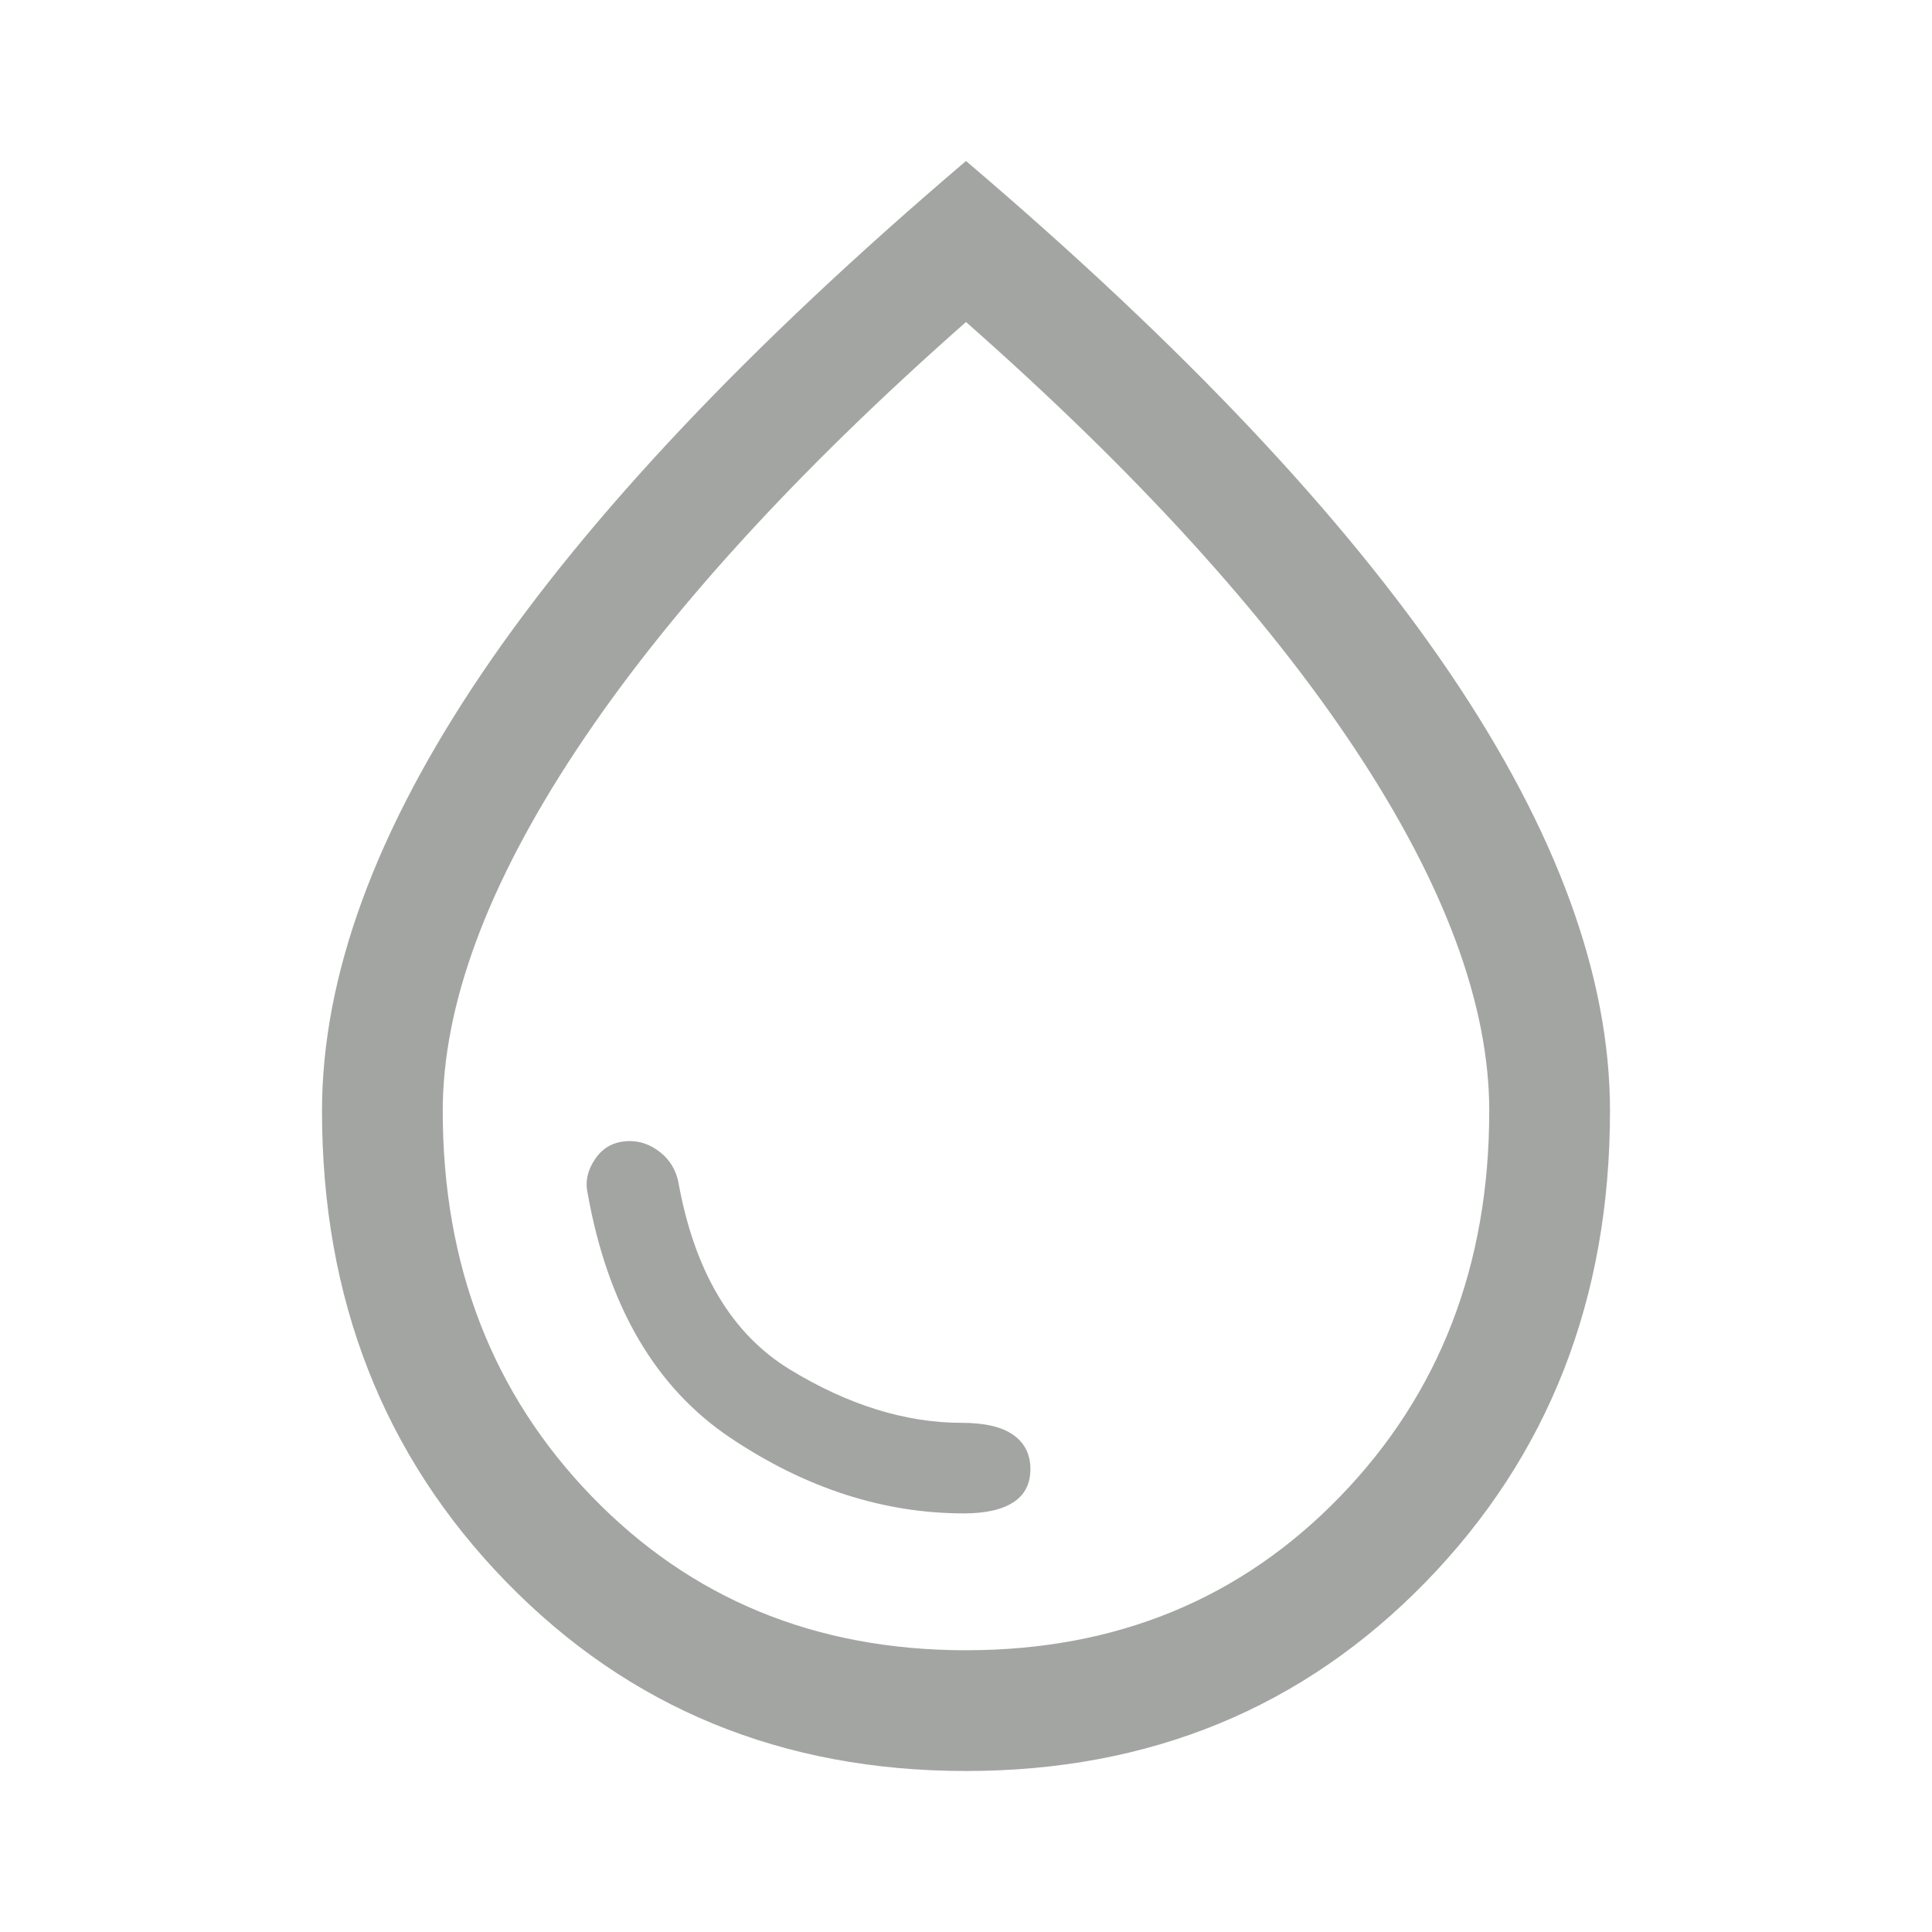 <svg xmlns="http://www.w3.org/2000/svg" height="48px" viewBox="0 -960 960 960" width="48px" fill="#A3A5A3"><path d="M479-208q16 0 24.5-5.5T512-230q0-11-8.5-17t-25.5-6q-42 0-85.5-26.5T337-373q-2-9-9-14.5t-15-5.5q-11 0-17 8.5t-4 17.5q15 84 71 121.5T479-208Zm1 128q-137 0-228.5-94T160-408q0-100 79.5-217.5T480-880q161 137 240.5 254.5T800-408q0 140-91.5 234T480-80Zm0-60q112 0 186-76.5T740-408q0-79-66.5-179.5T480-800Q353-688 286.5-587.5T220-408q0 115 74 191.5T480-140Zm0-340Z"></path></svg>